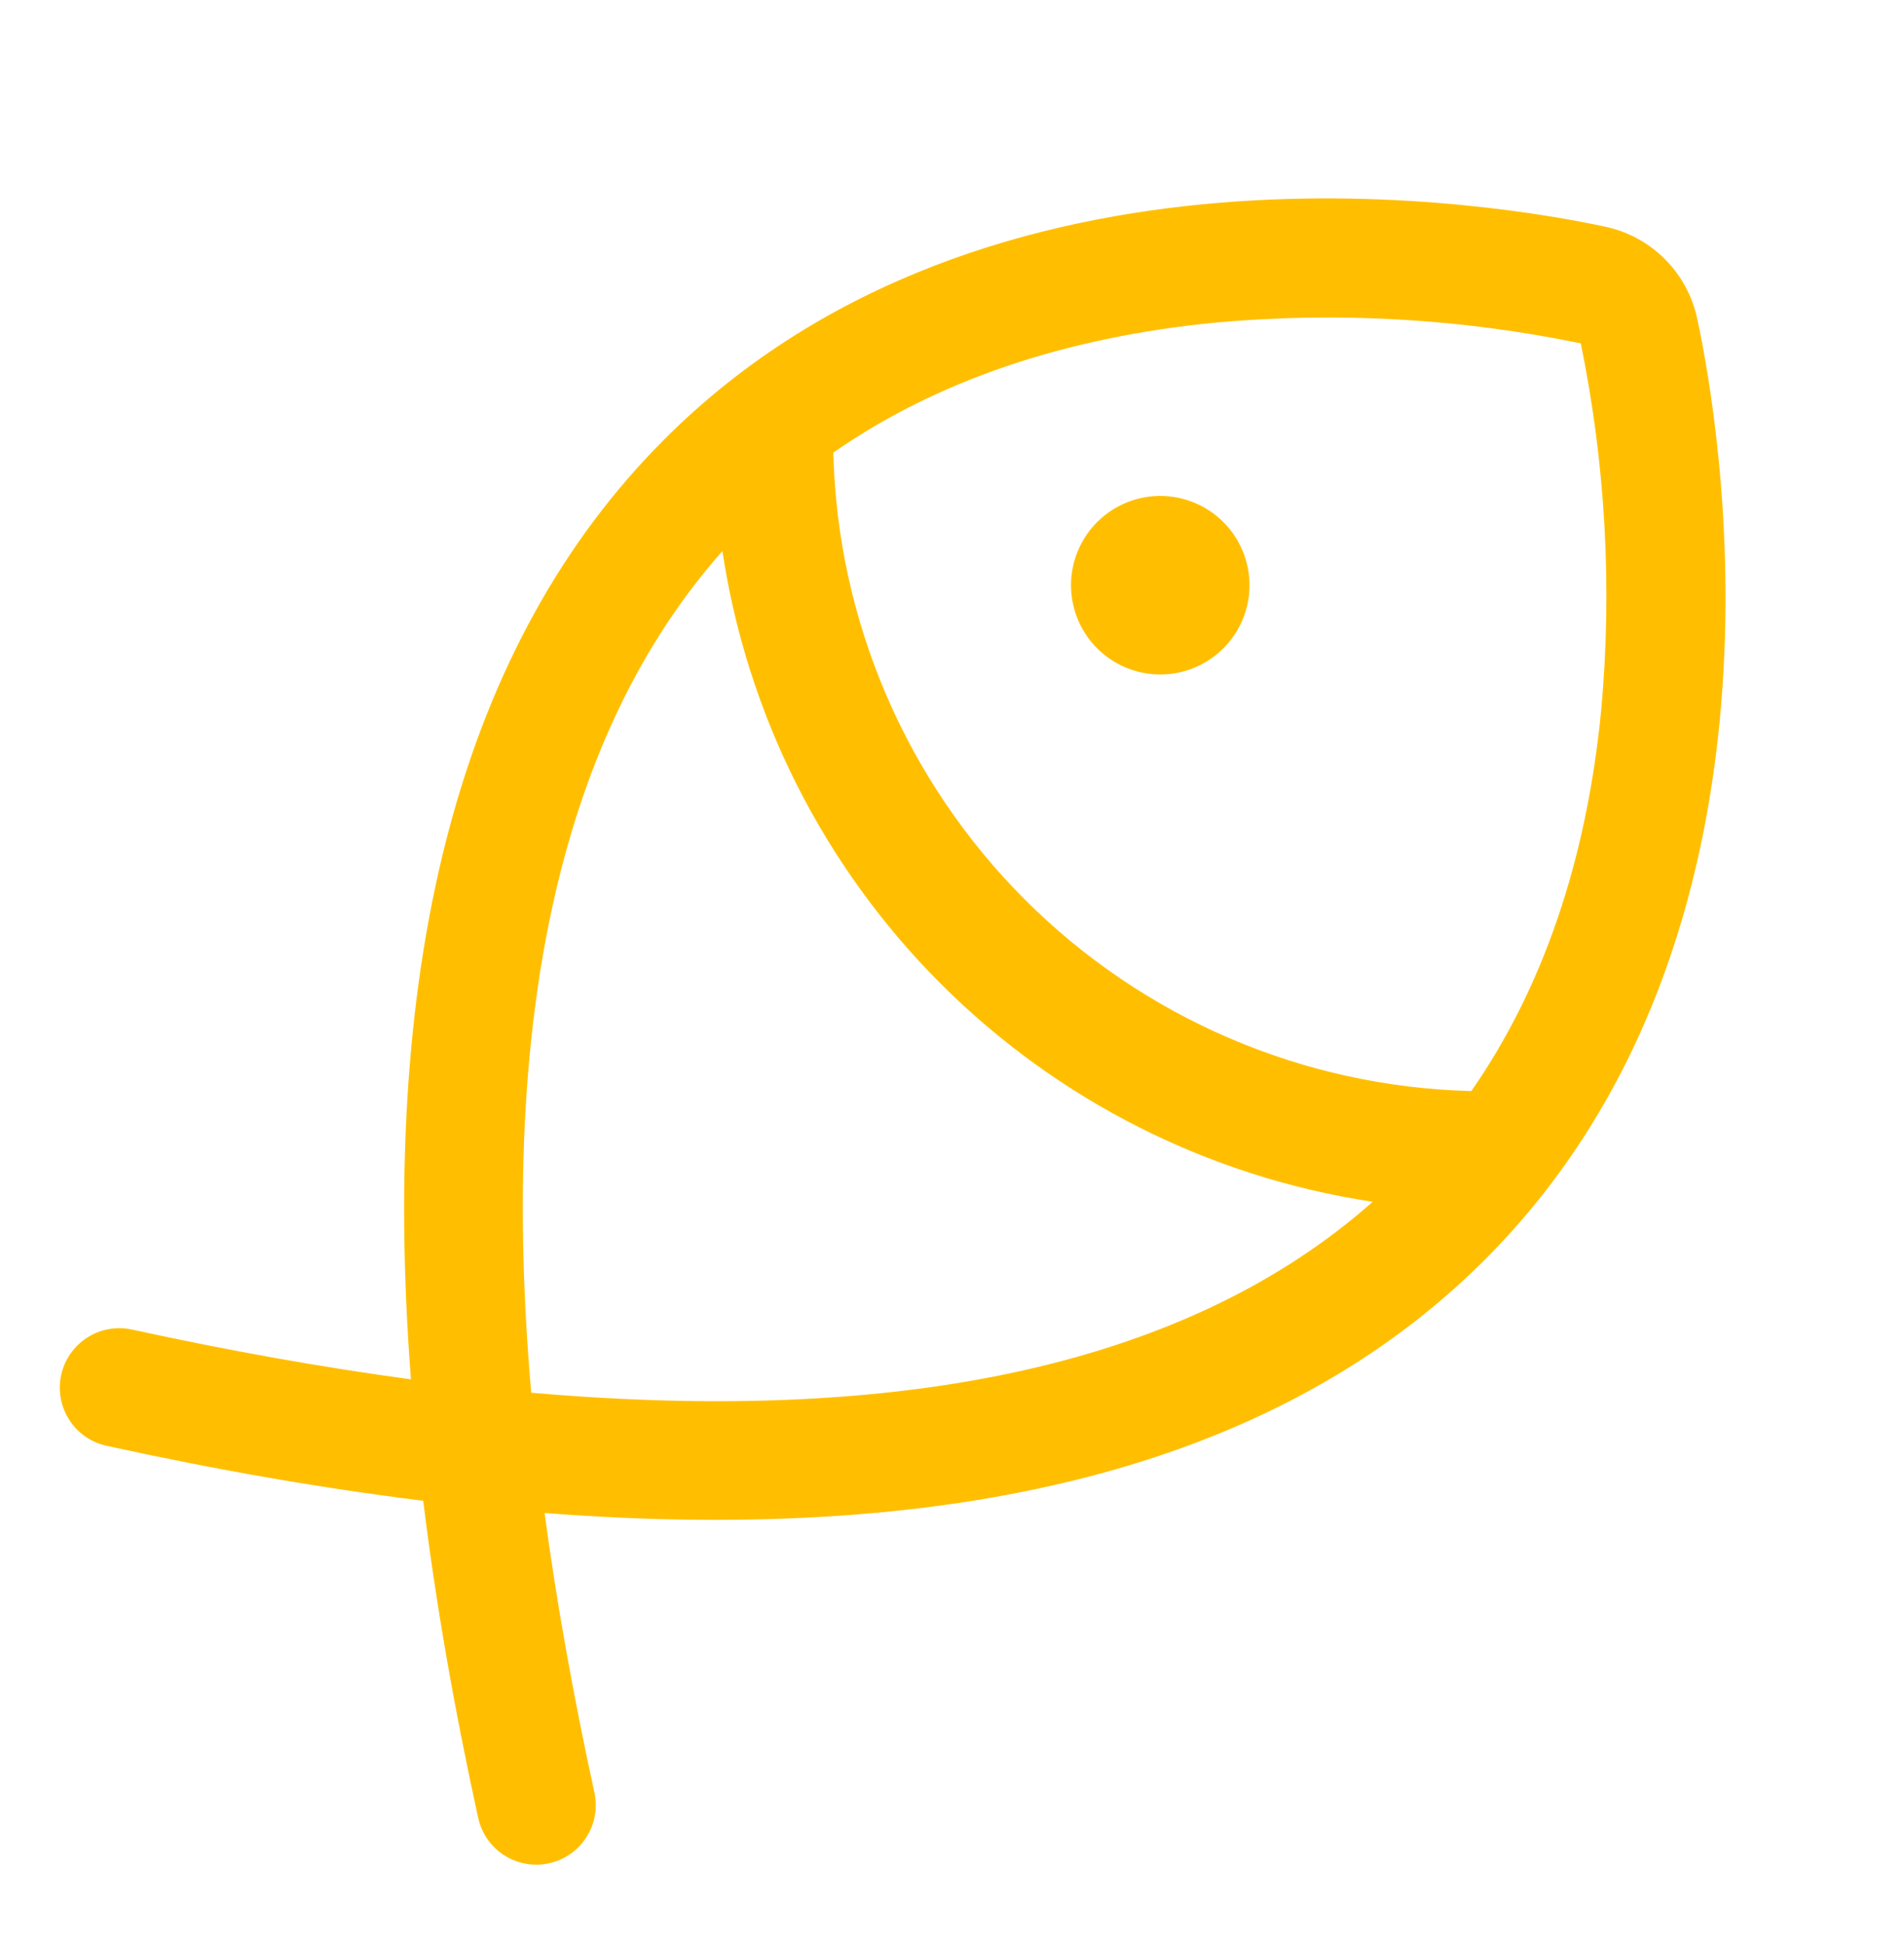 <?xml version="1.0" encoding="UTF-8"?> <svg xmlns="http://www.w3.org/2000/svg" width="48" height="49" viewBox="0 0 48 49" fill="none"><path d="M31.5 14.75C31.5 15.195 31.368 15.63 31.121 16C30.874 16.37 30.523 16.659 30.111 16.829C29.7 16.999 29.248 17.044 28.811 16.957C28.375 16.87 27.974 16.656 27.659 16.341C27.345 16.027 27.13 15.626 27.044 15.189C26.957 14.753 27.001 14.3 27.172 13.889C27.342 13.478 27.63 13.127 28 12.88C28.37 12.632 28.805 12.5 29.25 12.5C29.847 12.5 30.419 12.737 30.841 13.159C31.263 13.581 31.5 14.154 31.5 14.75ZM37.414 31.77C32.34 36.832 24.398 38.96 13.729 38.135C14.028 40.365 14.447 42.713 14.985 45.18C15.07 45.568 14.997 45.975 14.782 46.309C14.567 46.644 14.228 46.88 13.84 46.965C13.734 46.989 13.626 47 13.517 47C13.176 47 12.844 46.882 12.578 46.668C12.312 46.453 12.128 46.155 12.055 45.821C11.441 43.017 10.979 40.352 10.669 37.826C8.144 37.515 5.481 37.053 2.68 36.44C2.293 36.354 1.956 36.117 1.743 35.783C1.53 35.449 1.458 35.043 1.542 34.656C1.627 34.269 1.862 33.931 2.195 33.716C2.528 33.501 2.933 33.427 3.321 33.51C5.785 34.047 8.131 34.466 10.36 34.766C9.537 24.099 11.672 16.158 16.735 11.087C24.938 2.859 37.956 5.169 40.482 5.717C41.046 5.839 41.562 6.122 41.971 6.53C42.379 6.938 42.661 7.455 42.784 8.019C43.332 10.545 45.643 23.563 37.414 31.77ZM34.602 30.29C30.476 29.667 26.658 27.738 23.708 24.787C20.759 21.835 18.833 18.016 18.212 13.89C14.168 18.455 12.563 25.563 13.392 35.103C22.933 35.938 30.042 34.333 34.607 30.29H34.602ZM39.852 8.655C36.816 8.027 33.704 7.851 30.617 8.133C26.822 8.508 23.605 9.602 21.008 11.407C21.111 15.642 22.839 19.674 25.833 22.67C28.827 25.666 32.859 27.395 37.093 27.5C38.897 24.903 39.998 21.688 40.367 17.891C40.648 14.803 40.474 11.692 39.852 8.655Z" fill="#FFBF00"></path></svg> 